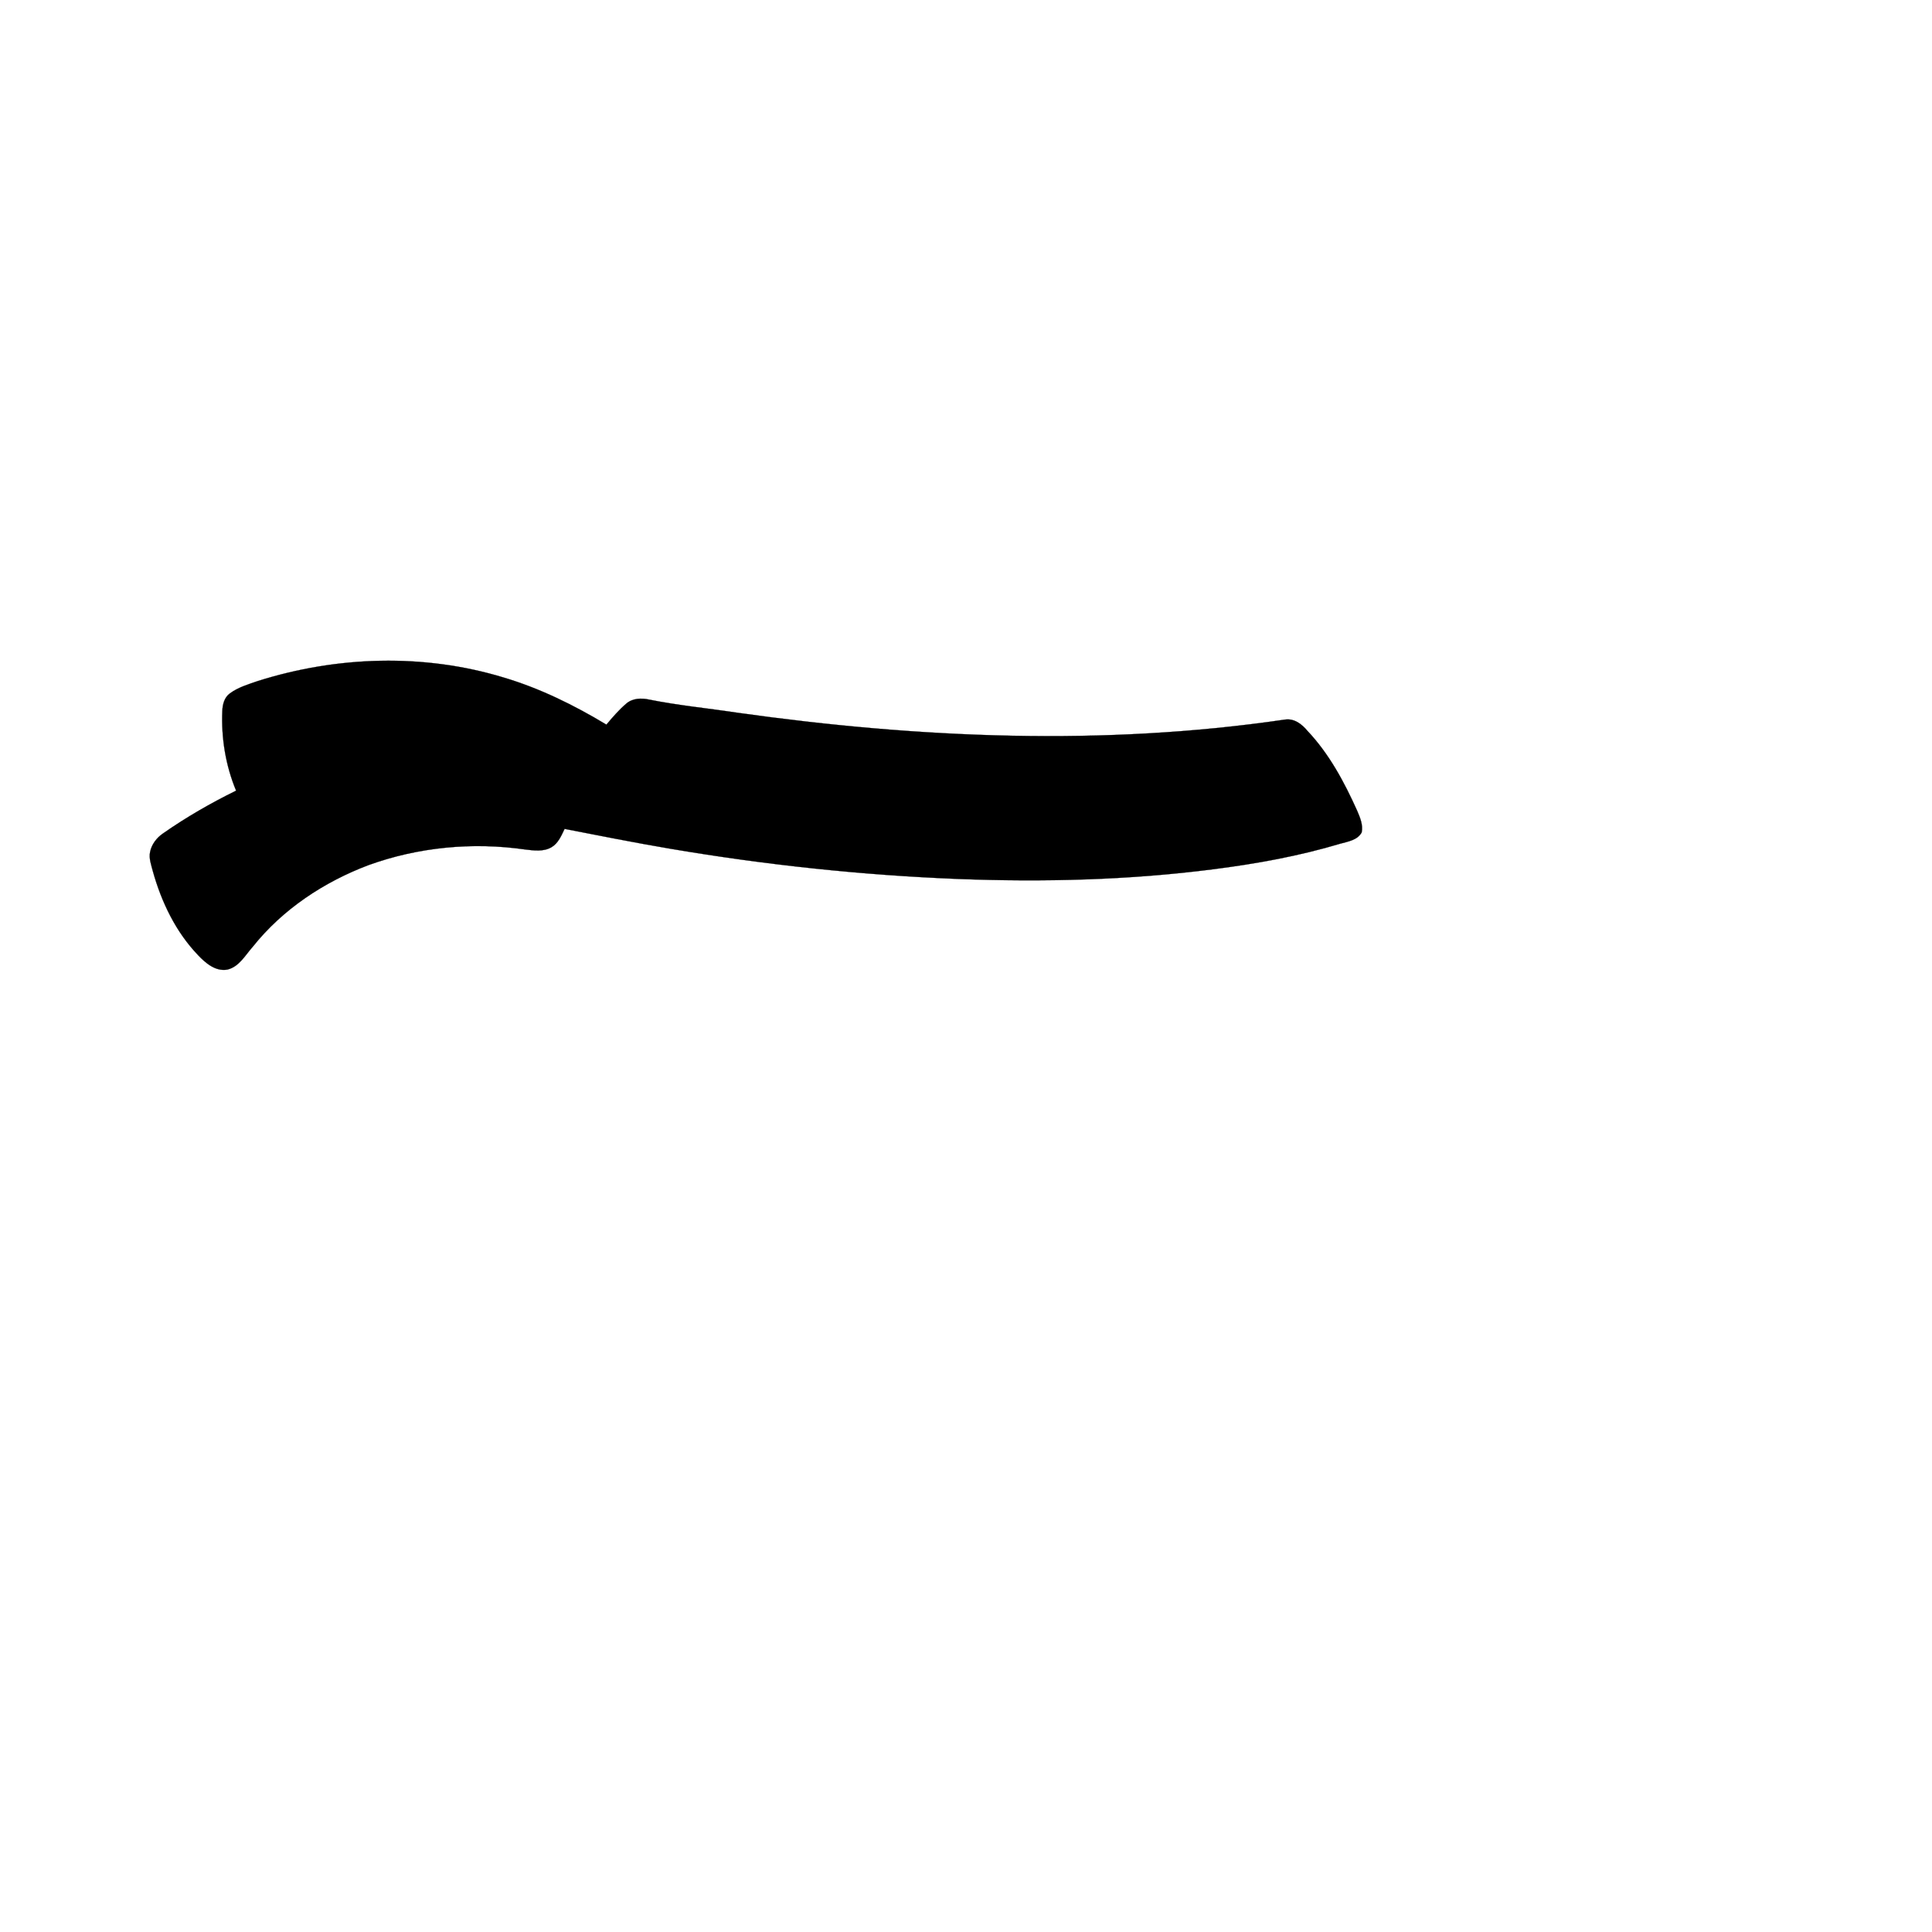 <?xml version="1.0" encoding="UTF-8" ?>
<!DOCTYPE svg PUBLIC "-//W3C//DTD SVG 1.1//EN" "http://www.w3.org/Graphics/SVG/1.1/DTD/svg11.dtd">
<svg width="1000pt" height="1000pt" viewBox="0 0 1000 1000" version="1.1" xmlns="http://www.w3.org/2000/svg">
<path fill="#000000" stroke="#000000" stroke-width="0.094" opacity="1.00" d=" M 133.45 352.50 C 174.42 339.54 219.37 338.12 260.62 350.66 C 279.42 356.25 297.12 364.97 313.88 375.07 C 317.08 371.24 320.36 367.44 324.16 364.19 C 327.35 361.41 331.95 361.20 335.91 362.09 C 351.19 365.15 366.72 366.64 382.12 368.97 C 475.73 382.11 571.29 386.23 665.08 372.46 C 669.88 371.73 673.86 374.82 676.73 378.29 C 687.97 390.17 695.79 404.79 702.45 419.61 C 703.95 423.12 705.59 426.94 704.81 430.83 C 702.66 434.86 697.77 435.55 693.80 436.67 C 672.31 443.11 650.17 447.10 627.95 449.93 C 584.22 455.56 540.00 456.62 495.98 454.95 C 445.95 452.98 396.06 447.64 346.71 439.26 C 328.49 436.17 310.37 432.55 292.23 429.03 C 290.55 432.54 288.94 436.49 285.42 438.54 C 281.31 440.93 276.34 440.23 271.85 439.69 C 244.67 435.77 216.51 438.44 190.68 447.80 C 167.64 456.52 146.32 470.61 130.88 489.97 C 126.96 494.34 123.85 500.37 117.70 501.85 C 111.61 502.95 106.47 498.54 102.58 494.44 C 90.99 482.39 83.56 466.90 79.11 450.91 C 78.29 447.68 76.99 444.37 77.68 441.00 C 78.47 437.02 81.11 433.61 84.42 431.36 C 96.40 422.99 109.10 415.68 122.21 409.24 C 116.78 396.21 114.47 381.97 115.08 367.89 C 115.21 364.59 116.14 360.98 118.93 358.94 C 123.24 355.76 128.45 354.22 133.45 352.50 Z" />
</svg>
